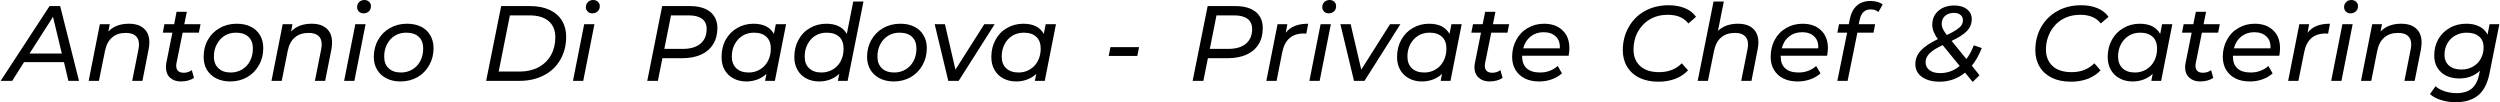 <?xml version="1.0" encoding="UTF-8"?>
<!DOCTYPE svg PUBLIC "-//W3C//DTD SVG 1.1//EN" "http://www.w3.org/Graphics/SVG/1.1/DTD/svg11.dtd">
<!-- Creator: CorelDRAW X7 -->
<svg xmlns="http://www.w3.org/2000/svg" xml:space="preserve" width="99.091mm" height="4.051mm" version="1.1" style="shape-rendering:geometricPrecision; text-rendering:geometricPrecision; image-rendering:optimizeQuality; fill-rule:evenodd; clip-rule:evenodd"
viewBox="0 0 20952 857"
 xmlns:xlink="http://www.w3.org/1999/xlink">
 <defs>
  <style type="text/css">
   <![CDATA[
    .fil0 {fill:black;fill-rule:nonzero}
   ]]>
  </style>
 </defs>
 <g id="Livello_x0020_1">
  <path class="fil0" d="M531 521l-335 0 -99 157 -97 0 410 -627 89 0 158 627 -89 0 -37 -157zm-18 -72l-74 -308 -197 308 271 0z"/>
  <path id="1" class="fil0" d="M1075 199c54,0 97,13 127,41 30,27 45,66 45,116 0,18 -2,36 -6,56l-52 266 -86 0 53 -266c3,-16 4,-30 4,-40 0,-31 -9,-55 -28,-71 -18,-17 -46,-25 -82,-25 -47,0 -85,12 -115,38 -30,25 -50,63 -60,113l-51 251 -86 0 94 -475 83 0 -12 61c43,-44 100,-65 172,-65z"/>
  <path id="2" class="fil0" d="M1475 526c-2,9 -3,18 -3,25 0,19 6,34 16,44 11,10 26,15 47,15 25,0 48,-7 68,-22l18 65c-29,20 -65,30 -110,30 -38,0 -68,-11 -91,-32 -23,-21 -34,-50 -34,-87 0,-13 1,-25 3,-36l51 -254 -80 0 13 -71 82 0 20 -104 86 0 -21 104 136 0 -14 71 -136 0 -51 252z"/>
  <path id="3" class="fil0" d="M1924 683c-44,0 -83,-9 -117,-26 -33,-17 -59,-41 -78,-72 -18,-31 -27,-66 -27,-107 0,-53 11,-101 35,-143 24,-43 57,-76 100,-100 42,-24 90,-36 143,-36 45,0 84,8 117,25 34,16 59,40 78,71 18,31 27,67 27,108 0,53 -12,101 -36,143 -24,43 -57,77 -99,101 -42,24 -89,36 -143,36zm6 -75c35,0 67,-9 95,-26 28,-17 51,-40 66,-71 16,-30 24,-65 24,-104 0,-42 -12,-75 -37,-98 -24,-23 -59,-35 -104,-35 -36,0 -67,8 -95,25 -28,17 -50,41 -66,72 -17,30 -25,65 -25,103 0,42 13,75 38,98 24,24 59,36 104,36z"/>
  <path id="4" class="fil0" d="M2607 199c55,0 97,13 127,41 30,27 45,66 45,116 0,18 -2,36 -5,56l-53 266 -86 0 53 -266c3,-16 4,-30 4,-40 0,-31 -9,-55 -27,-71 -19,-17 -46,-25 -83,-25 -46,0 -85,12 -115,38 -30,25 -50,63 -60,113l-50 251 -86 0 94 -475 82 0 -11 61c42,-44 100,-65 171,-65z"/>
  <path id="5" class="fil0" d="M2974 203l86 0 -94 475 -86 0 94 -475zm68 -91c-15,0 -28,-5 -38,-15 -10,-10 -15,-23 -15,-37 0,-17 5,-31 17,-43 12,-11 27,-17 44,-17 16,0 29,5 39,15 11,10 16,21 16,35 0,19 -6,34 -17,45 -12,11 -27,17 -46,17z"/>
  <path id="6" class="fil0" d="M3352 683c-45,0 -84,-9 -117,-26 -34,-17 -60,-41 -78,-72 -19,-31 -28,-66 -28,-107 0,-53 12,-101 36,-143 24,-43 57,-76 99,-100 43,-24 90,-36 144,-36 44,0 83,8 117,25 33,16 59,40 77,71 18,31 28,67 28,108 0,53 -12,101 -36,143 -24,43 -57,77 -99,101 -42,24 -90,36 -143,36zm5 -75c36,0 67,-9 96,-26 28,-17 50,-40 66,-71 16,-30 24,-65 24,-104 0,-42 -12,-75 -37,-98 -24,-23 -59,-35 -105,-35 -35,0 -67,8 -95,25 -28,17 -50,41 -66,72 -16,30 -24,65 -24,103 0,42 12,75 37,98 25,24 60,36 104,36z"/>
  <path id="7" class="fil0" d="M4197 51l245 0c62,0 116,11 161,32 45,21 80,51 103,89 24,39 36,84 36,136 0,73 -17,137 -49,193 -33,56 -78,100 -137,130 -59,31 -127,47 -205,47l-280 0 126 -627zm157 549c60,0 113,-13 158,-37 44,-24 79,-58 103,-102 24,-43 36,-92 36,-148 0,-58 -18,-103 -55,-135 -37,-33 -92,-49 -163,-49l-163 0 -94 471 178 0z"/>
  <path id="8" class="fil0" d="M4893 203l86 0 -94 475 -86 0 94 -475zm68 -91c-16,0 -28,-5 -38,-15 -11,-10 -16,-23 -16,-37 0,-17 6,-31 18,-43 11,-11 26,-17 44,-17 16,0 29,5 39,15 10,10 16,21 16,35 0,19 -6,34 -18,45 -11,11 -27,17 -45,17z"/>
  <path id="9" class="fil0" d="M5780 51c72,0 129,16 169,48 40,32 61,77 61,136 0,53 -12,98 -36,136 -23,38 -57,67 -101,87 -45,20 -97,30 -157,30l-167 0 -38 190 -89 0 125 -627 233 0zm-62 359c64,0 114,-14 149,-43 35,-29 53,-70 53,-124 0,-37 -13,-66 -38,-85 -26,-19 -63,-29 -110,-29l-151 0 -56 281 153 0z"/>
  <path id="10" class="fil0" d="M6586 203l-94 475 -82 0 11 -59c-21,21 -46,36 -74,47 -29,11 -60,17 -93,17 -41,0 -77,-8 -108,-25 -32,-16 -57,-40 -75,-71 -18,-31 -26,-67 -26,-109 0,-54 11,-102 34,-144 24,-43 56,-76 97,-99 41,-24 86,-36 137,-36 41,0 75,7 104,21 29,15 51,36 67,64l16 -81 86 0zm-313 405c35,0 67,-9 95,-26 28,-17 50,-40 66,-71 16,-30 24,-65 24,-104 0,-42 -12,-75 -37,-98 -24,-23 -59,-35 -104,-35 -36,0 -67,8 -95,25 -28,17 -50,41 -67,72 -16,30 -24,65 -24,103 0,42 13,75 37,98 25,24 60,36 105,36z"/>
  <path id="11" class="fil0" d="M7235 13l-133 665 -82 0 12 -59c-22,21 -47,36 -75,47 -28,11 -59,17 -93,17 -40,0 -76,-8 -108,-25 -32,-16 -56,-40 -74,-71 -18,-31 -27,-67 -27,-109 0,-54 12,-102 35,-144 23,-43 55,-76 96,-99 41,-24 87,-36 137,-36 41,0 76,7 106,22 29,14 51,36 66,64l54 -272 86 0zm-352 595c35,0 67,-9 96,-26 28,-17 50,-40 66,-71 16,-30 23,-65 23,-104 0,-42 -12,-75 -36,-98 -25,-23 -60,-35 -105,-35 -35,0 -67,8 -95,25 -28,17 -50,41 -66,72 -16,30 -24,65 -24,103 0,42 12,75 37,98 25,24 59,36 104,36z"/>
  <path id="12" class="fil0" d="M7488 683c-44,0 -84,-9 -117,-26 -33,-17 -59,-41 -78,-72 -18,-31 -28,-66 -28,-107 0,-53 12,-101 36,-143 24,-43 57,-76 100,-100 42,-24 90,-36 143,-36 45,0 84,8 117,25 33,16 59,40 77,71 19,31 28,67 28,108 0,53 -12,101 -36,143 -24,43 -57,77 -99,101 -42,24 -90,36 -143,36zm6 -75c35,0 67,-9 95,-26 28,-17 50,-40 66,-71 16,-30 24,-65 24,-104 0,-42 -12,-75 -37,-98 -24,-23 -59,-35 -105,-35 -35,0 -66,8 -94,25 -28,17 -51,41 -67,72 -16,30 -24,65 -24,103 0,42 13,75 37,98 25,24 60,36 105,36z"/>
  <polygon id="13" class="fil0" points="8335,203 8033,678 7946,678 7832,203 7918,203 8006,584 8248,203 "/>
  <path id="14" class="fil0" d="M8849 203l-94 475 -83 0 12 -59c-21,21 -46,36 -75,47 -28,11 -59,17 -92,17 -41,0 -77,-8 -109,-25 -31,-16 -56,-40 -74,-71 -18,-31 -27,-67 -27,-109 0,-54 12,-102 35,-144 23,-43 55,-76 96,-99 41,-24 87,-36 138,-36 40,0 75,7 104,21 29,15 51,36 67,64l16 -81 86 0zm-314 405c36,0 67,-9 96,-26 28,-17 50,-40 66,-71 16,-30 24,-65 24,-104 0,-42 -12,-75 -37,-98 -24,-23 -59,-35 -105,-35 -35,0 -66,8 -95,25 -28,17 -50,41 -66,72 -16,30 -24,65 -24,103 0,42 12,75 37,98 25,24 60,36 104,36z"/>
  <polygon id="15" class="fil0" points="9306,395 9546,395 9531,469 9291,469 "/>
  <path id="16" class="fil0" d="M10353 51c73,0 130,16 170,48 40,32 60,77 60,136 0,53 -11,98 -35,136 -23,38 -57,67 -101,87 -45,20 -97,30 -157,30l-167 0 -38 190 -90 0 126 -627 232 0zm-61 359c64,0 114,-14 149,-43 35,-29 53,-70 53,-124 0,-37 -13,-66 -39,-85 -25,-19 -62,-29 -110,-29l-150 0 -56 281 153 0z"/>
  <path id="17" class="fil0" d="M10776 274c21,-26 46,-45 77,-57 30,-12 67,-18 111,-18l-16 83c-6,-1 -13,-1 -23,-1 -98,0 -158,53 -179,159l-47 238 -86 0 94 -475 82 0 -13 71z"/>
  <path id="18" class="fil0" d="M11068 203l86 0 -94 475 -86 0 94 -475zm68 -91c-16,0 -29,-5 -39,-15 -10,-10 -15,-23 -15,-37 0,-17 6,-31 17,-43 12,-11 27,-17 45,-17 15,0 28,5 39,15 10,10 15,21 15,35 0,19 -5,34 -17,45 -12,11 -27,17 -45,17z"/>
  <polygon id="19" class="fil0" points="11737,203 11436,678 11348,678 11234,203 11320,203 11409,584 11650,203 "/>
  <path id="20" class="fil0" d="M12251 203l-94 475 -82 0 11 -59c-21,21 -46,36 -74,47 -29,11 -60,17 -93,17 -41,0 -77,-8 -108,-25 -32,-16 -57,-40 -75,-71 -18,-31 -27,-67 -27,-109 0,-54 12,-102 35,-144 24,-43 56,-76 97,-99 40,-24 86,-36 137,-36 41,0 75,7 104,21 29,15 51,36 67,64l16 -81 86 0zm-313 405c35,0 67,-9 95,-26 28,-17 50,-40 66,-71 16,-30 24,-65 24,-104 0,-42 -12,-75 -37,-98 -24,-23 -59,-35 -104,-35 -36,0 -67,8 -95,25 -28,17 -50,41 -67,72 -16,30 -24,65 -24,103 0,42 13,75 37,98 25,24 60,36 105,36z"/>
  <path id="21" class="fil0" d="M12448 526c-2,9 -3,18 -3,25 0,19 5,34 16,44 10,10 26,15 47,15 25,0 48,-7 68,-22l18 65c-29,20 -66,30 -110,30 -38,0 -68,-11 -91,-32 -23,-21 -35,-50 -35,-87 0,-13 2,-25 4,-36l51 -254 -81 0 14 -71 81 0 21 -104 86 0 -21 104 136 0 -14 71 -136 0 -51 252z"/>
  <path id="22" class="fil0" d="M12758 467l0 6c0,44 13,77 38,100 25,23 63,35 113,35 29,0 57,-5 82,-15 26,-10 47,-23 65,-40l36 62c-23,21 -51,38 -85,50 -33,12 -68,18 -105,18 -47,0 -87,-8 -121,-25 -34,-17 -60,-41 -79,-72 -18,-31 -28,-67 -28,-109 0,-53 12,-101 35,-143 23,-43 55,-76 96,-99 40,-24 86,-36 137,-36 64,0 116,18 154,55 39,36 58,86 58,150 0,19 -2,40 -6,63l-390 0zm180 -197c-42,0 -78,12 -109,36 -30,24 -51,57 -62,99l307 0c2,-43 -9,-76 -34,-99 -25,-24 -59,-36 -102,-36z"/>
  <path id="23" class="fil0" d="M13901 685c-62,0 -115,-11 -160,-33 -45,-22 -79,-53 -103,-93 -24,-40 -36,-86 -36,-138 0,-70 16,-134 48,-191 31,-57 76,-103 134,-136 58,-33 126,-50 202,-50 52,0 98,8 138,25 40,17 71,41 92,72l-64 56c-38,-49 -95,-73 -172,-73 -58,0 -109,13 -152,39 -44,26 -77,62 -101,106 -24,44 -35,93 -35,146 0,58 18,104 56,139 37,34 90,51 159,51 77,0 141,-25 190,-74l52 59c-29,31 -64,54 -107,71 -43,16 -90,24 -141,24z"/>
  <path id="24" class="fil0" d="M14567 199c54,0 97,13 127,41 30,27 45,66 45,116 0,18 -2,36 -6,56l-52 266 -86 0 53 -266c3,-16 4,-30 4,-40 0,-31 -9,-55 -28,-71 -18,-17 -46,-25 -82,-25 -47,0 -85,12 -115,38 -30,25 -50,63 -60,113l-51 251 -86 0 133 -665 86 0 -49 246c42,-40 98,-60 167,-60z"/>
  <path id="25" class="fil0" d="M14926 467l0 6c0,44 12,77 38,100 25,23 62,35 112,35 30,0 57,-5 83,-15 25,-10 47,-23 64,-40l37 62c-23,21 -52,38 -85,50 -34,12 -69,18 -106,18 -46,0 -87,-8 -121,-25 -34,-17 -60,-41 -78,-72 -19,-31 -28,-67 -28,-109 0,-53 11,-101 34,-143 23,-43 55,-76 96,-99 41,-24 87,-36 137,-36 65,0 116,18 155,55 38,36 58,86 58,150 0,19 -3,40 -7,63l-389 0zm180 -197c-43,0 -79,12 -109,36 -31,24 -51,57 -62,99l306 0c2,-43 -9,-76 -34,-99 -24,-24 -58,-36 -101,-36z"/>
  <path id="26" class="fil0" d="M15681 79c-25,0 -46,7 -60,21 -15,14 -26,36 -33,66l-8 37 138 0 -14 71 -135 0 -82 404 -86 0 82 -404 -82 0 14 -71 82 0 9 -45c10,-48 29,-85 59,-111 29,-26 68,-39 116,-39 20,0 39,3 56,8 18,5 32,12 44,22l-36 63c-17,-15 -38,-22 -64,-22z"/>
  <path id="27" class="fil0" d="M16612 403c-22,56 -49,105 -83,148l64 80 -57 56 -64 -78c-61,50 -133,76 -214,76 -62,0 -111,-14 -148,-40 -37,-27 -55,-63 -55,-108 0,-42 15,-80 46,-113 30,-33 78,-65 143,-96 -16,-21 -27,-41 -35,-61 -8,-19 -12,-39 -12,-59 0,-50 18,-89 52,-118 35,-30 79,-44 133,-44 43,0 79,10 105,31 27,20 41,48 41,84 0,38 -14,71 -40,99 -27,27 -69,55 -129,83l124 152c25,-33 46,-72 62,-115l67 23zm-233 -295c-31,0 -56,9 -75,25 -18,16 -28,39 -28,67 0,13 4,28 10,43 7,14 18,31 33,51 35,-17 63,-32 82,-45 19,-13 33,-25 41,-38 8,-12 12,-27 12,-43 0,-17 -6,-31 -20,-43 -13,-11 -32,-17 -55,-17zm-115 505c60,0 115,-20 163,-60l-143 -175c-52,25 -89,48 -110,70 -22,21 -33,46 -33,75 0,27 11,48 32,65 22,17 52,25 91,25z"/>
  <path id="28" class="fil0" d="M17360 685c-62,0 -116,-11 -161,-33 -44,-22 -79,-53 -102,-93 -24,-40 -36,-86 -36,-138 0,-70 16,-134 47,-191 32,-57 77,-103 135,-136 58,-33 125,-50 202,-50 52,0 98,8 138,25 40,17 70,41 92,72l-65 56c-37,-49 -95,-73 -172,-73 -57,0 -108,13 -152,39 -43,26 -77,62 -100,106 -24,44 -36,93 -36,146 0,58 19,104 56,139 37,34 91,51 160,51 77,0 140,-25 190,-74l52 59c-29,31 -65,54 -107,71 -43,16 -90,24 -141,24z"/>
  <path id="29" class="fil0" d="M18210 203l-94 475 -82 0 11 -59c-21,21 -46,36 -74,47 -29,11 -60,17 -93,17 -41,0 -77,-8 -108,-25 -32,-16 -57,-40 -75,-71 -18,-31 -27,-67 -27,-109 0,-54 12,-102 35,-144 24,-43 56,-76 97,-99 40,-24 86,-36 137,-36 41,0 75,7 104,21 29,15 51,36 67,64l16 -81 86 0zm-313 405c35,0 67,-9 95,-26 28,-17 50,-40 66,-71 16,-30 24,-65 24,-104 0,-42 -12,-75 -37,-98 -24,-23 -59,-35 -104,-35 -36,0 -67,8 -95,25 -28,17 -50,41 -67,72 -16,30 -24,65 -24,103 0,42 13,75 37,98 25,24 60,36 105,36z"/>
  <path id="30" class="fil0" d="M18407 526c-2,9 -3,18 -3,25 0,19 5,34 16,44 10,10 26,15 47,15 25,0 48,-7 68,-22l18 65c-29,20 -66,30 -110,30 -38,0 -68,-11 -91,-32 -23,-21 -35,-50 -35,-87 0,-13 2,-25 4,-36l51 -254 -81 0 14 -71 81 0 21 -104 86 0 -21 104 136 0 -14 71 -136 0 -51 252z"/>
  <path id="31" class="fil0" d="M18718 467l0 6c0,44 12,77 37,100 25,23 63,35 113,35 29,0 57,-5 82,-15 26,-10 47,-23 65,-40l36 62c-23,21 -51,38 -85,50 -33,12 -68,18 -105,18 -47,0 -87,-8 -121,-25 -34,-17 -60,-41 -79,-72 -18,-31 -28,-67 -28,-109 0,-53 12,-101 35,-143 23,-43 55,-76 96,-99 40,-24 86,-36 137,-36 64,0 116,18 154,55 39,36 58,86 58,150 0,19 -2,40 -6,63l-389 0zm179 -197c-42,0 -78,12 -109,36 -30,24 -51,57 -62,99l307 0c2,-43 -9,-76 -34,-99 -25,-24 -59,-36 -102,-36z"/>
  <path id="32" class="fil0" d="M19344 274c21,-26 47,-45 77,-57 30,-12 67,-18 111,-18l-16 83c-5,-1 -13,-1 -22,-1 -99,0 -159,53 -179,159l-48 238 -86 0 94 -475 82 0 -13 71z"/>
  <path id="33" class="fil0" d="M19636 203l86 0 -94 475 -86 0 94 -475zm68 -91c-16,0 -28,-5 -39,-15 -10,-10 -15,-23 -15,-37 0,-17 6,-31 18,-43 11,-11 26,-17 44,-17 15,0 28,5 39,15 10,10 16,21 16,35 0,19 -6,34 -18,45 -12,11 -27,17 -45,17z"/>
  <path id="34" class="fil0" d="M20128 199c54,0 97,13 127,41 30,27 45,66 45,116 0,18 -2,36 -5,56l-53 266 -86 0 53 -266c3,-16 4,-30 4,-40 0,-31 -9,-55 -28,-71 -18,-17 -46,-25 -82,-25 -46,0 -85,12 -115,38 -30,25 -50,63 -60,113l-50 251 -86 0 94 -475 82 0 -12 61c43,-44 101,-65 172,-65z"/>
  <path id="35" class="fil0" d="M20952 203l-82 410c-17,85 -48,147 -94,185 -47,39 -110,59 -190,59 -44,0 -85,-6 -122,-18 -37,-11 -69,-28 -94,-50l47 -66c19,18 44,31 75,42 31,10 64,16 101,16 55,0 97,-13 127,-38 30,-25 51,-64 62,-116l7 -34c-46,43 -103,65 -172,65 -42,0 -79,-8 -111,-23 -32,-16 -56,-38 -74,-68 -18,-29 -26,-63 -26,-102 0,-50 11,-95 34,-136 23,-40 55,-72 96,-95 41,-24 88,-35 140,-35 41,0 76,7 108,23 31,15 54,38 69,68l17 -87 82 0zm-318 380c36,0 68,-8 96,-24 28,-16 51,-38 66,-66 16,-29 24,-61 24,-96 0,-39 -12,-69 -37,-90 -25,-22 -60,-33 -104,-33 -36,0 -68,8 -97,24 -28,15 -50,38 -66,66 -16,28 -24,60 -24,95 0,39 13,69 38,91 25,22 60,33 104,33z"/>
 </g>
</svg>
